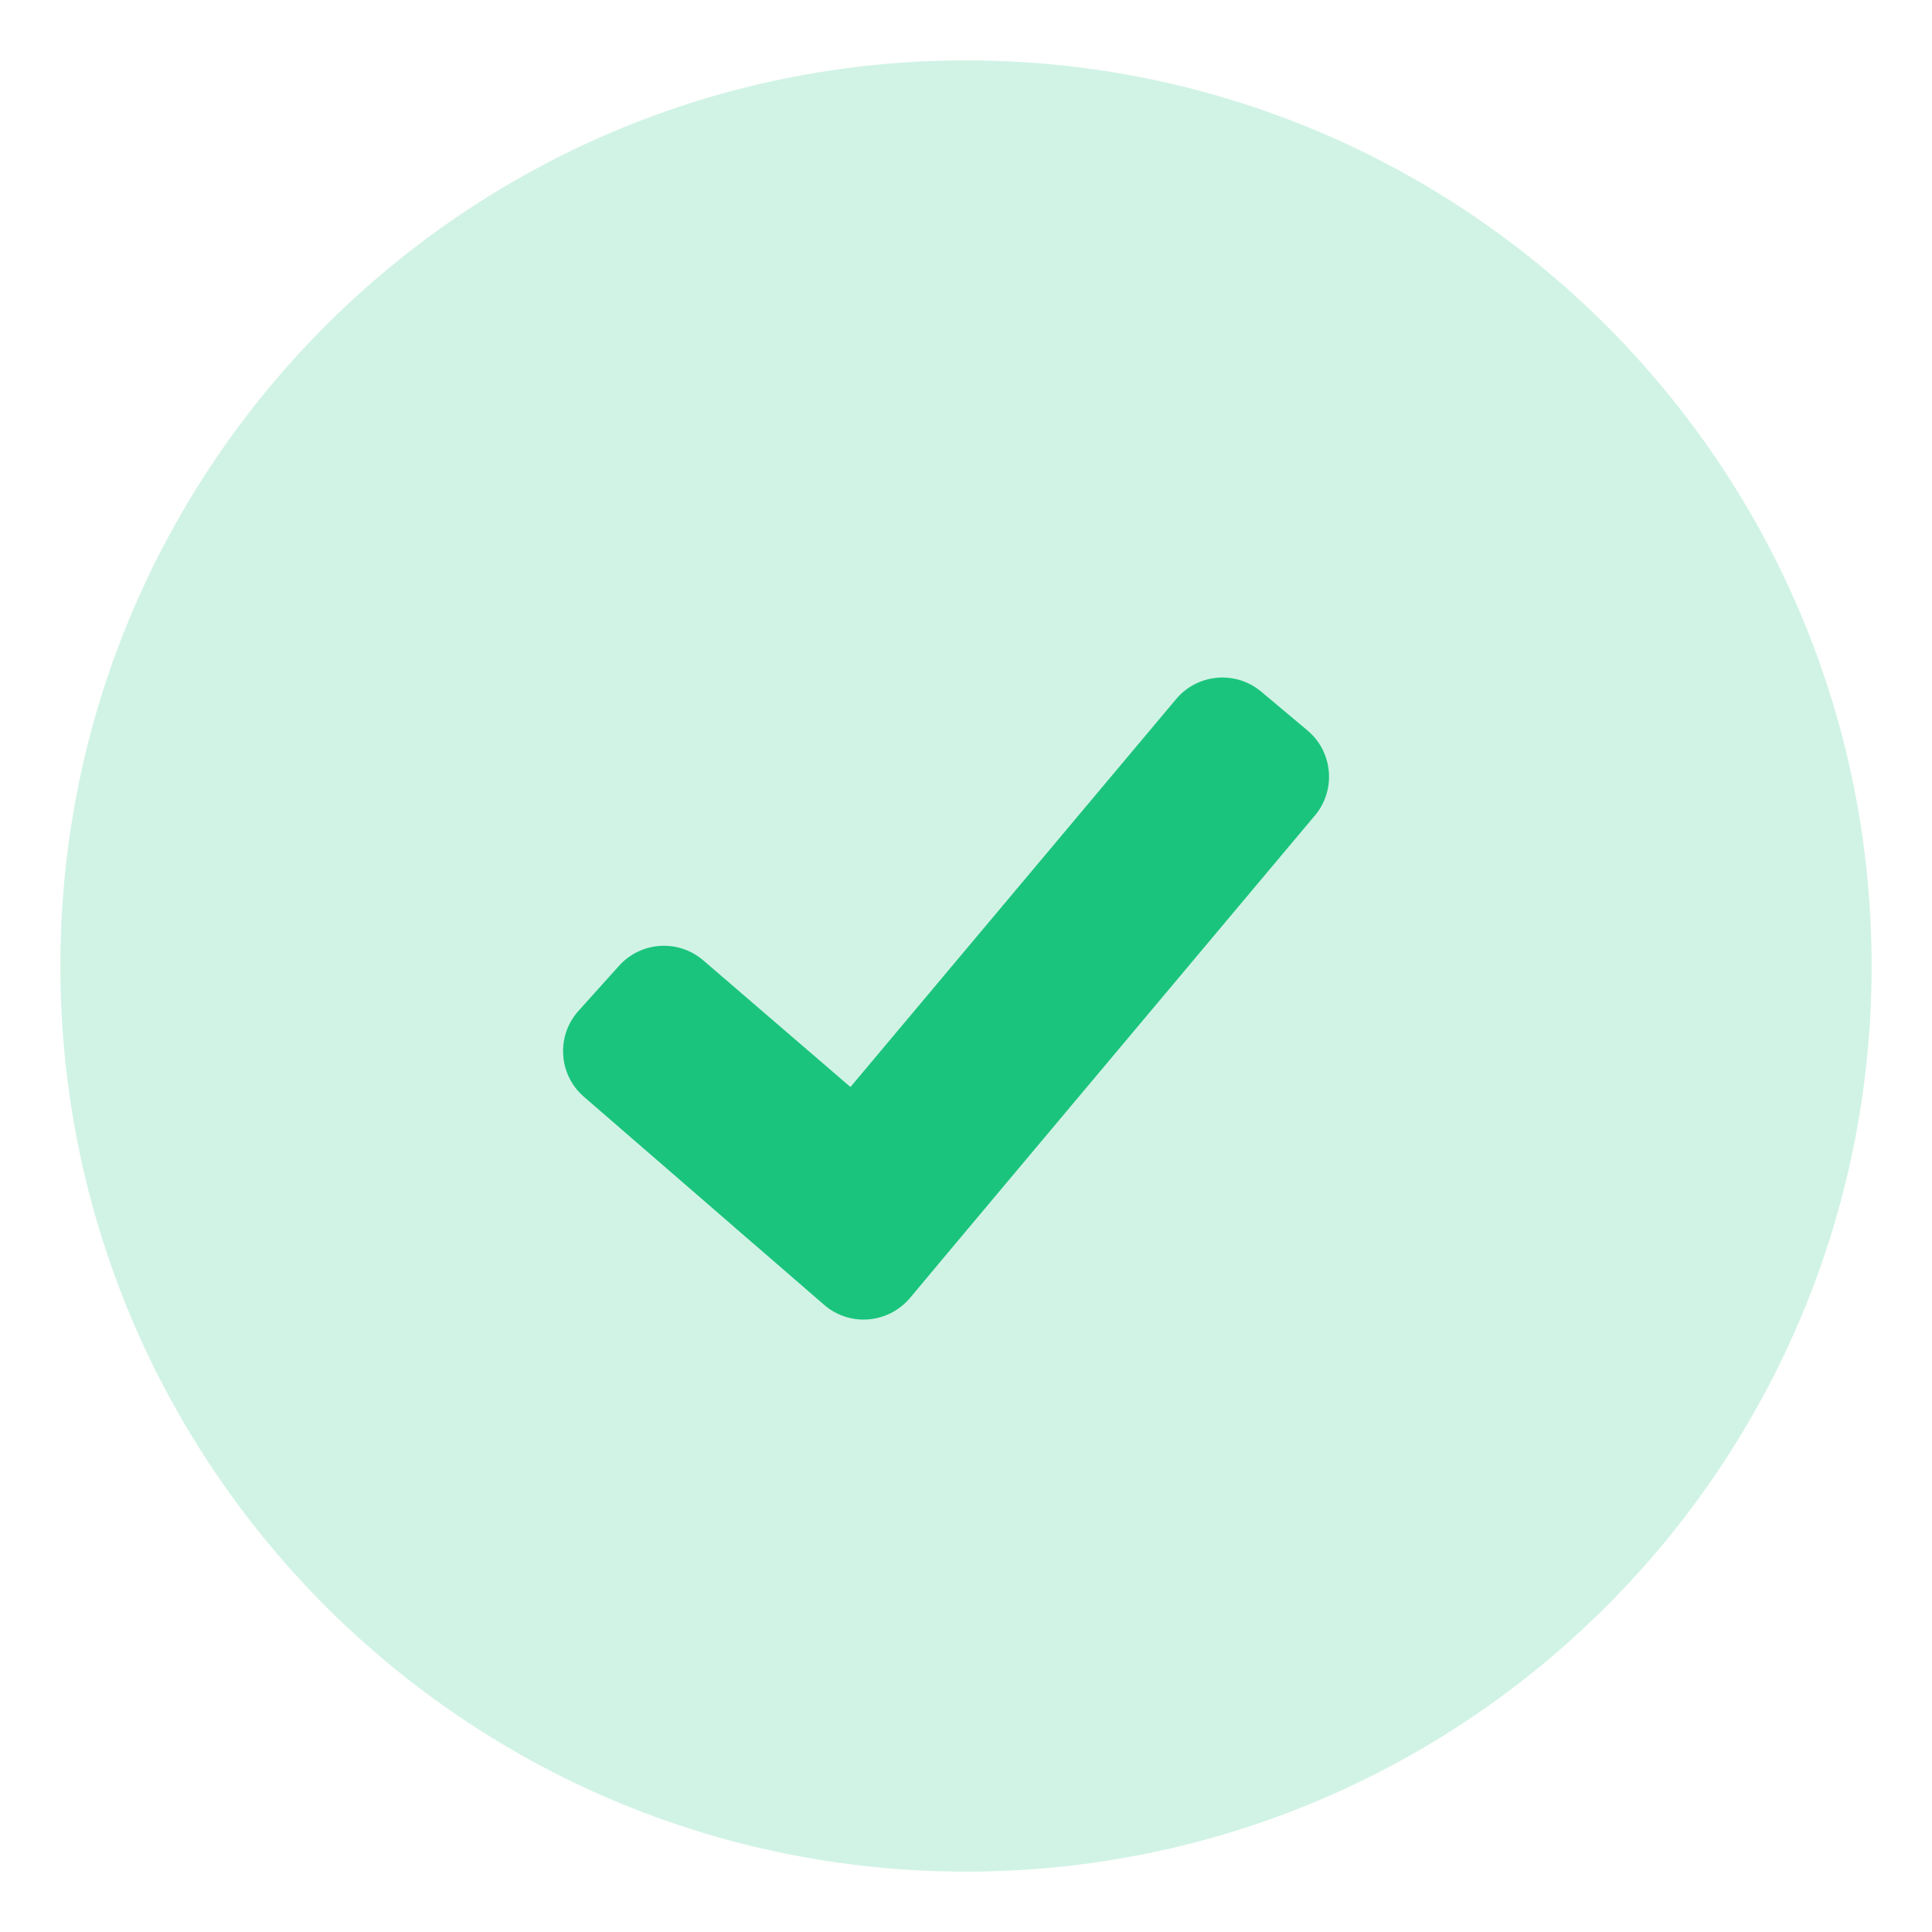 <svg width="48" height="48" viewBox="0 0 48 48" fill="none" xmlns="http://www.w3.org/2000/svg">
    <path fill-rule="evenodd" clip-rule="evenodd" d="M24 1.5C36.426 1.5 46.5 11.574 46.5 24C46.5 36.426 36.426 46.5 24 46.5C11.574 46.5 1.5 36.426 1.5 24C1.5 11.574 11.574 1.5 24 1.5Z" fill="#1BC47D" fill-opacity="0.2"/>
    <path fill-rule="evenodd" clip-rule="evenodd" d="M31.335 17.184L32.484 18.148C33.118 18.68 33.201 19.626 32.669 20.261C32.669 20.261 32.669 20.261 32.668 20.261L22.636 32.21C22.103 32.844 21.157 32.927 20.523 32.395L18.225 30.466L29.221 17.368C29.754 16.734 30.7 16.652 31.335 17.184Z" fill="#1BC47D"/>
    <path fill-rule="evenodd" clip-rule="evenodd" d="M14.375 25.112L15.381 23.994C15.927 23.388 16.857 23.329 17.474 23.861L24.53 29.933L22.61 32.243C22.081 32.88 21.135 32.968 20.498 32.438C20.49 32.432 20.482 32.425 20.475 32.418L14.507 27.249C13.881 26.707 13.813 25.76 14.356 25.133C14.362 25.126 14.368 25.119 14.375 25.112Z" fill="#1BC47D"/>
</svg>

